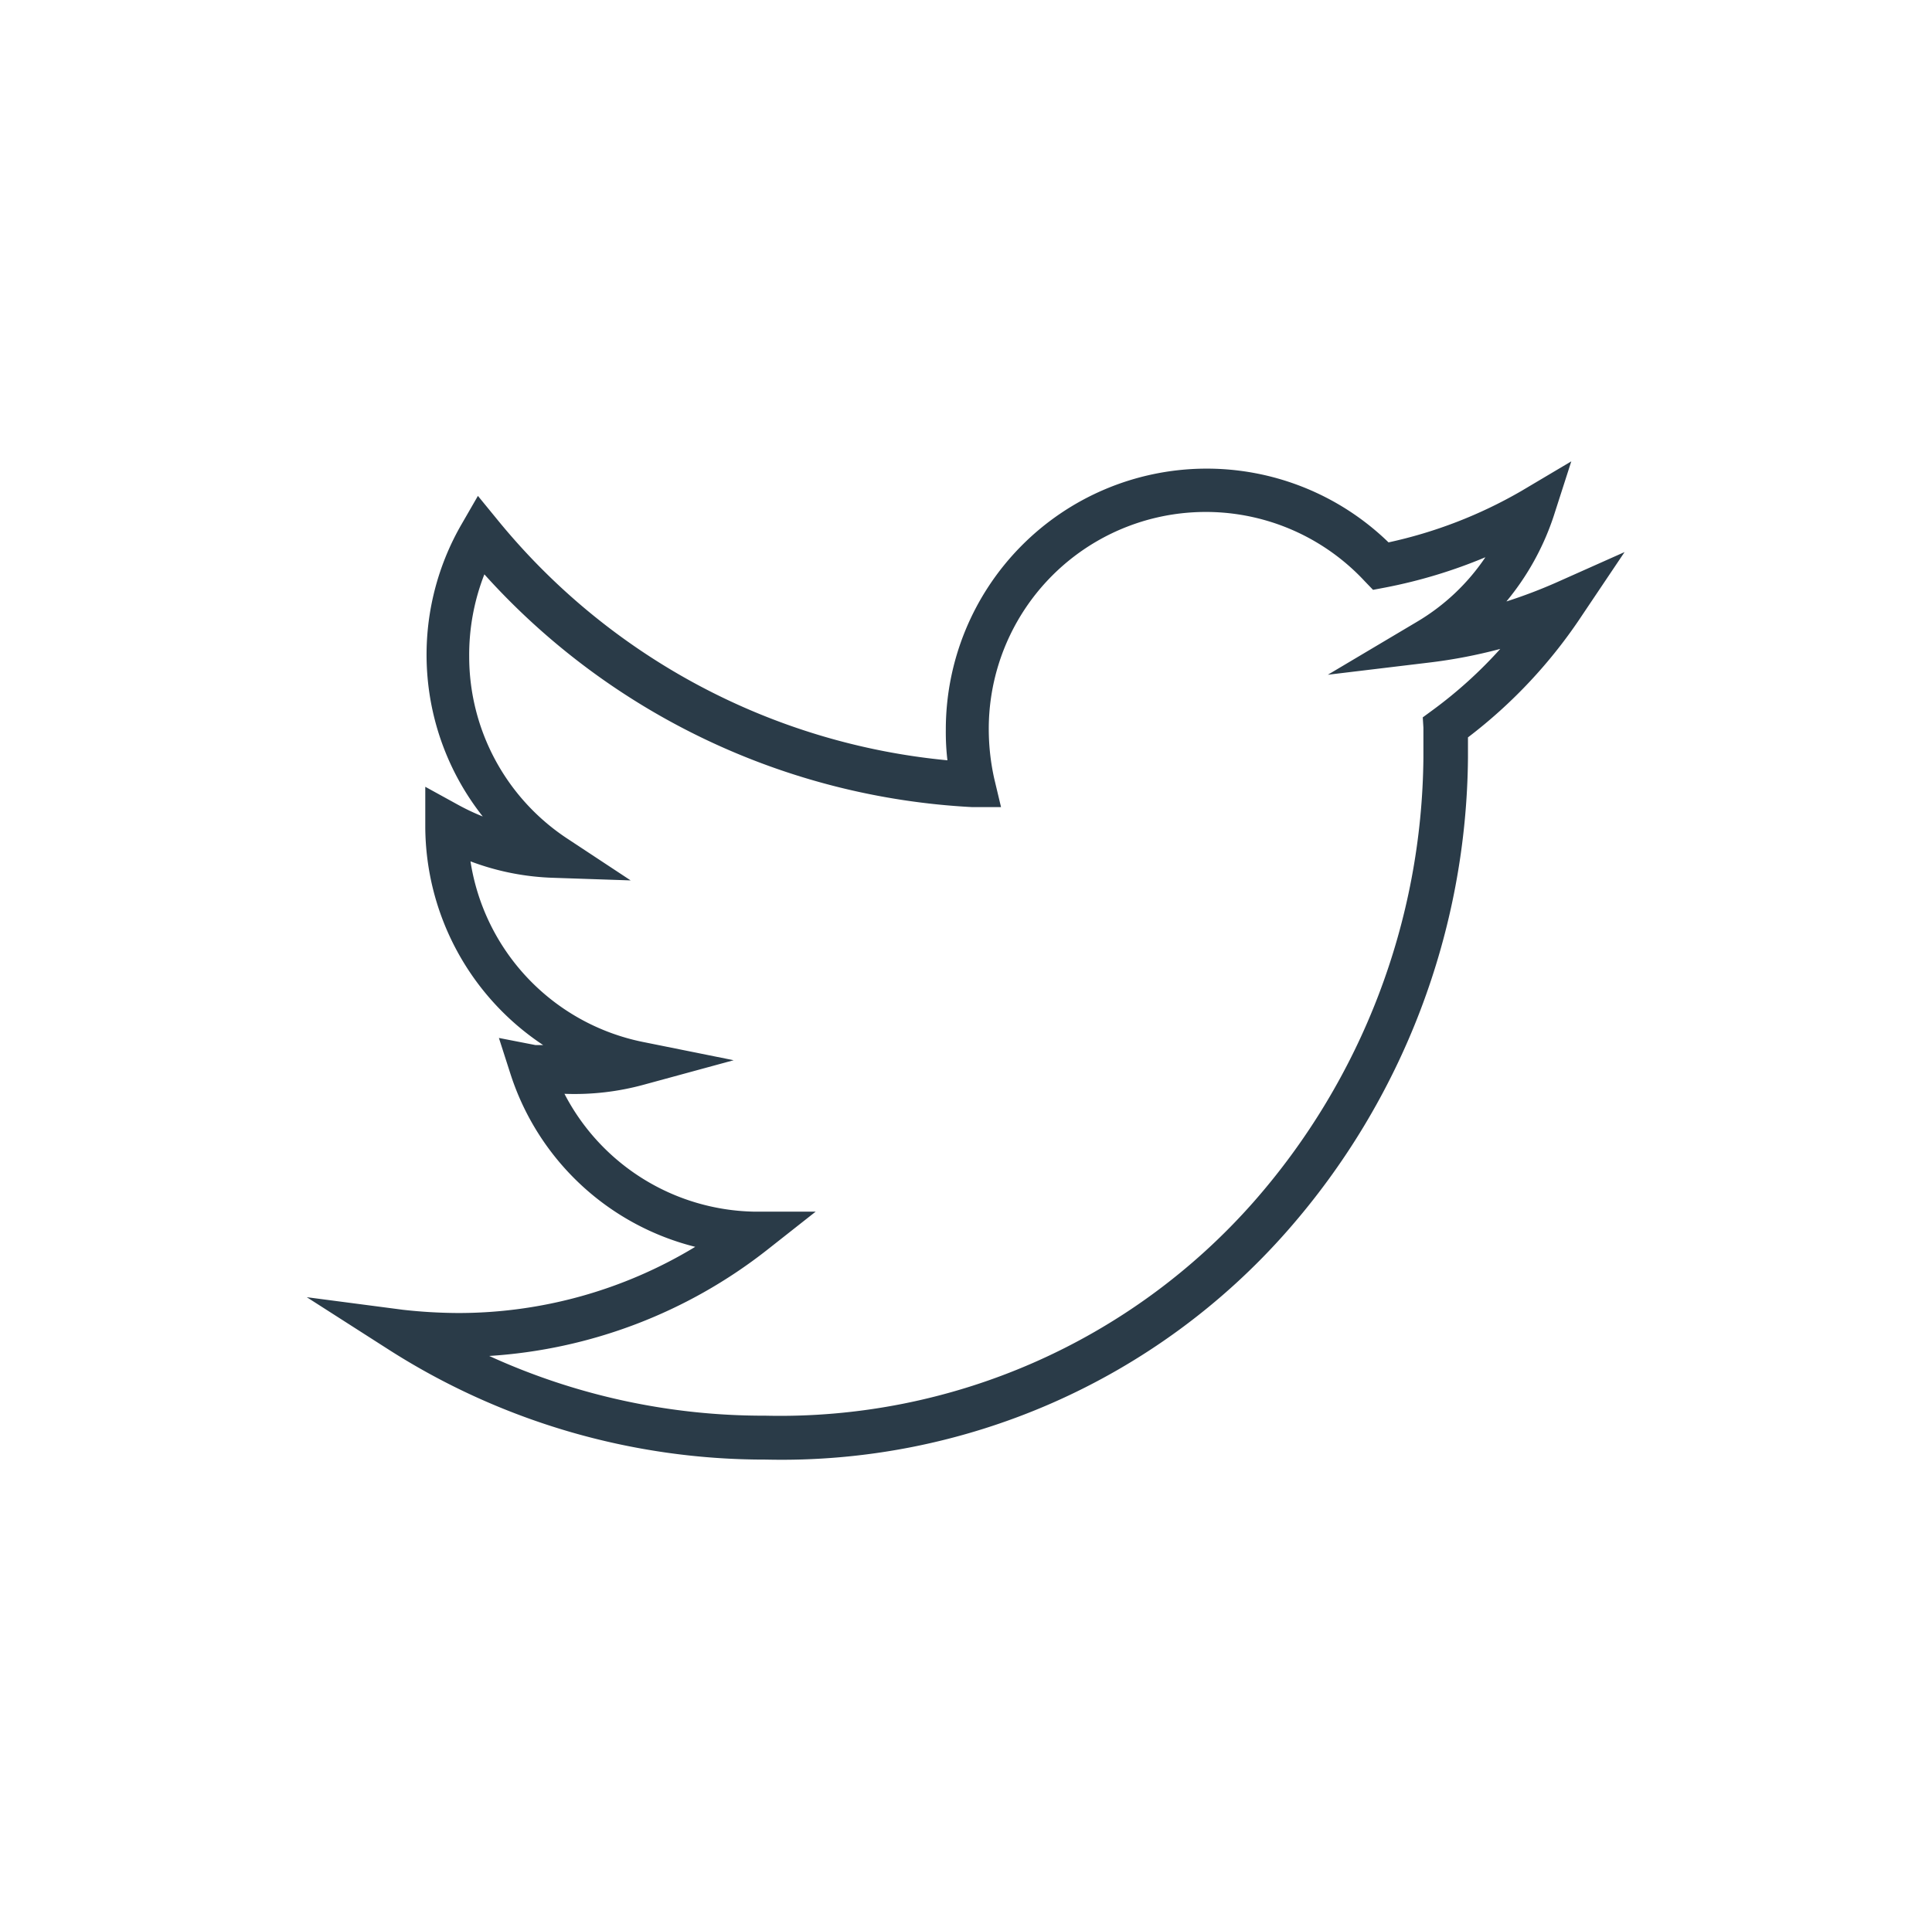 <svg id="Capa_2" data-name="Capa 2" xmlns="http://www.w3.org/2000/svg" viewBox="0 0 59.83 59.46"><defs><style>.cls-1{fill:#2a3b48;}</style></defs><title>ICONOS_CMS (1)</title><path class="cls-1" d="M48.18,18.05c-.5.22-1,.41-1.53.58A8.14,8.14,0,0,0,48.11,16l.55-1.71-1.55.92A14.21,14.21,0,0,1,43,16.8a8.08,8.08,0,0,0-13.71,5.81,7.4,7.4,0,0,0,.05.94,20.47,20.47,0,0,1-13.91-7.42l-.63-.77-.49.85a8.08,8.08,0,0,0,.64,9.08,7,7,0,0,1-.78-.37l-1-.55,0,1.24a8.15,8.15,0,0,0,3.65,6.76l-.24,0-1.13-.22.35,1.09a8.07,8.07,0,0,0,5.73,5.38,14.15,14.15,0,0,1-7.36,2.05,16,16,0,0,1-1.69-.1L9.5,40.18l2.5,1.6a21.61,21.61,0,0,0,11.72,3.43,20.84,20.84,0,0,0,16.15-7.09,22.48,22.48,0,0,0,5.59-14.66v-.62A15.47,15.47,0,0,0,49,19.05l1.31-1.95Zm-4.1,4.49c0,.3,0,.61,0,.92a21.12,21.12,0,0,1-5.25,13.76,19.55,19.55,0,0,1-15.13,6.63A20.43,20.43,0,0,1,15.15,42a15.51,15.51,0,0,0,8.6-3.28l1.51-1.19-1.92,0a6.76,6.76,0,0,1-5.86-3.65,8.1,8.1,0,0,0,2.45-.28l2.79-.76-2.83-.57a6.76,6.76,0,0,1-5.32-5.59,7.94,7.94,0,0,0,2.58.51l2.38.08-2-1.32a6.75,6.75,0,0,1-3-5.6A6.84,6.84,0,0,1,15,17.79,21.85,21.85,0,0,0,30.11,25L31,25l-.21-.88a7.1,7.1,0,0,1-.17-1.53A6.72,6.72,0,0,1,42.26,18l.26.27.37-.07A15.69,15.69,0,0,0,46,17.26a6.61,6.61,0,0,1-2.12,2L41.12,20.9l3.16-.38a15.84,15.84,0,0,0,2.18-.42A13.71,13.71,0,0,1,44.36,22l-.3.22Z"/></svg>